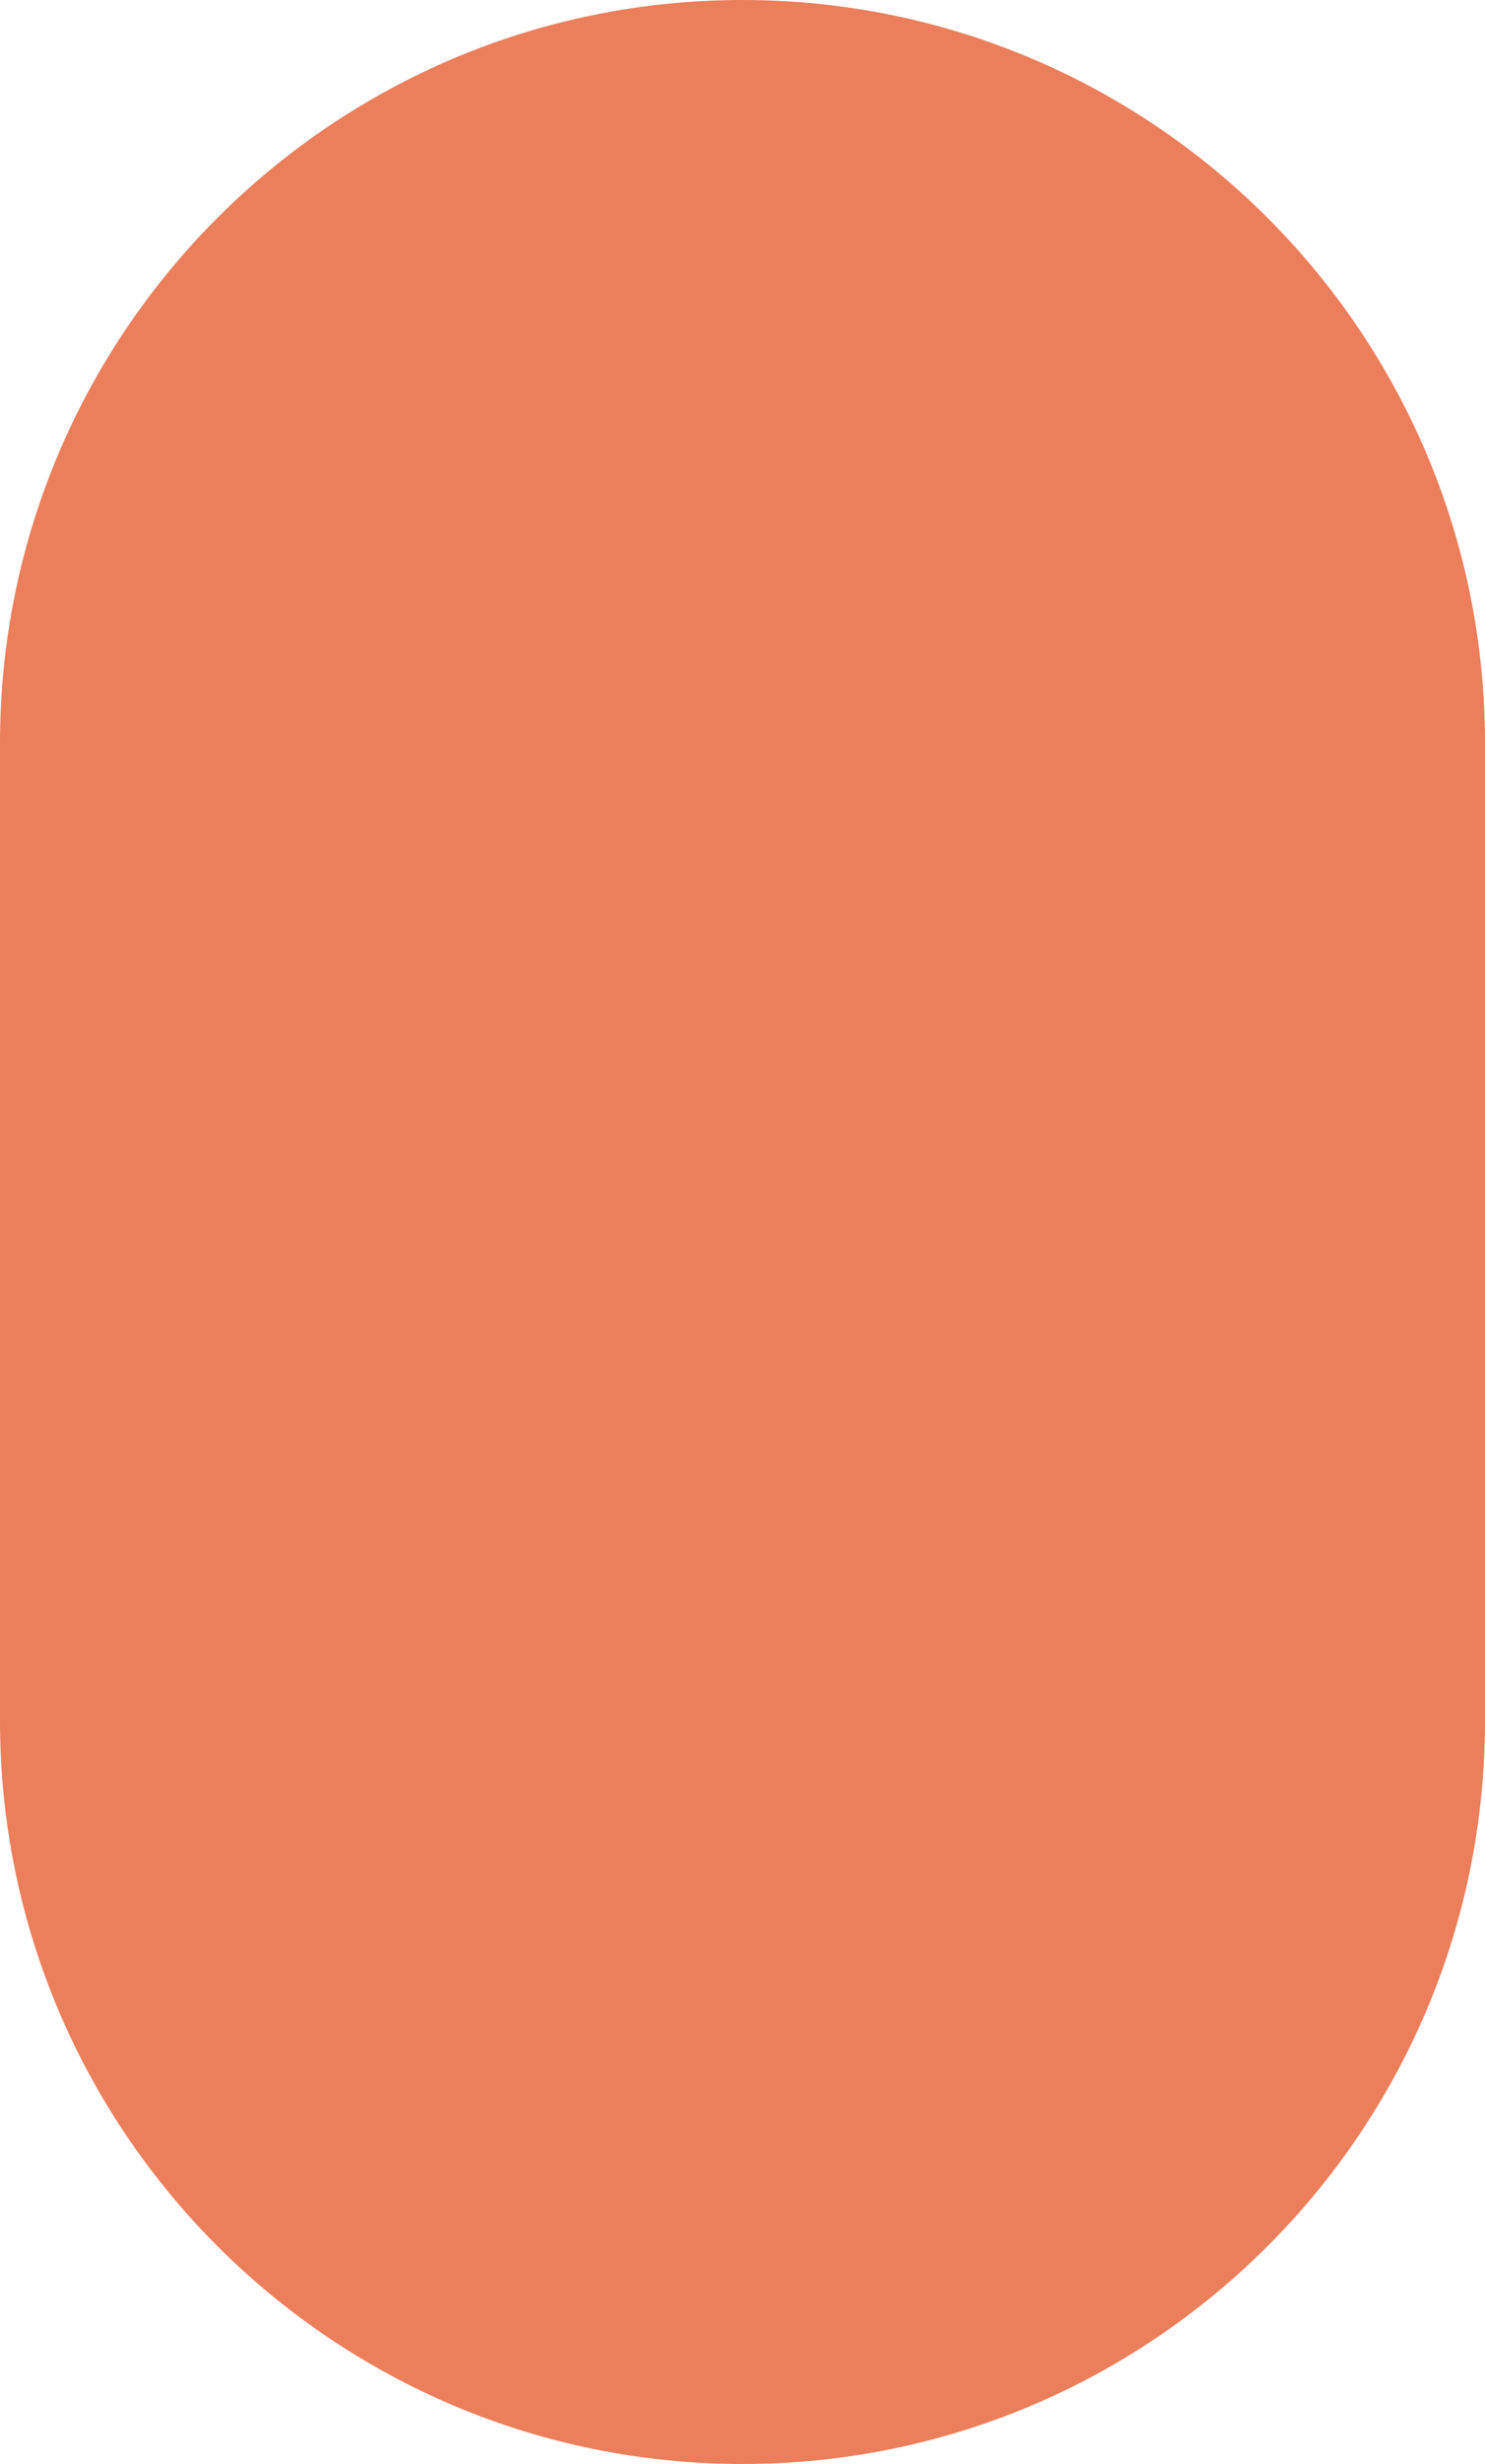 <?xml version="1.0" encoding="utf-8"?>
<!-- Generator: Adobe Illustrator 23.0.0, SVG Export Plug-In . SVG Version: 6.00 Build 0)  -->
<svg xmlns="http://www.w3.org/2000/svg" xmlns:xlink="http://www.w3.org/1999/xlink" version="1.1" id="Layer_1" x="0px" y="0px" viewBox="0 0 100 165.8" style="enable-background:new 0 0 100 165.8;" xml:space="preserve" width="100" height="165.8">
<style type="text/css">
	.st0{fill:#EC7F5B;}
</style>
<title>mousescroll_breakingAsset 2</title>
<g id="Layer_2_1_">
	<g id="Layer_1-2">
		<path class="st0" d="M43.2,5.6h13.7c20.9,0,37.8,16.9,37.8,37.8v79c0,20.9-16.9,37.8-37.8,37.8H43.2c-20.9,0-37.8-16.9-37.8-37.8    v-79C5.3,22.6,22.3,5.6,43.2,5.6z"/>
		<path class="st0" d="M50,0C22.4,0,0,22.4,0,50v65.8c0,27.6,22.4,50,50,50s50-22.4,50-50V50C100,22.4,77.6,0,50,0z M92.1,115.8    c0,23.2-18.9,42.1-42.1,42.1l0,0c-23.2,0-42.1-18.9-42.1-42.1V50C8.2,26.7,27.4,8.2,50.6,8.5C73.4,8.9,91.7,27.3,92.1,50V115.8z"/>
	</g>
</g>
</svg>
